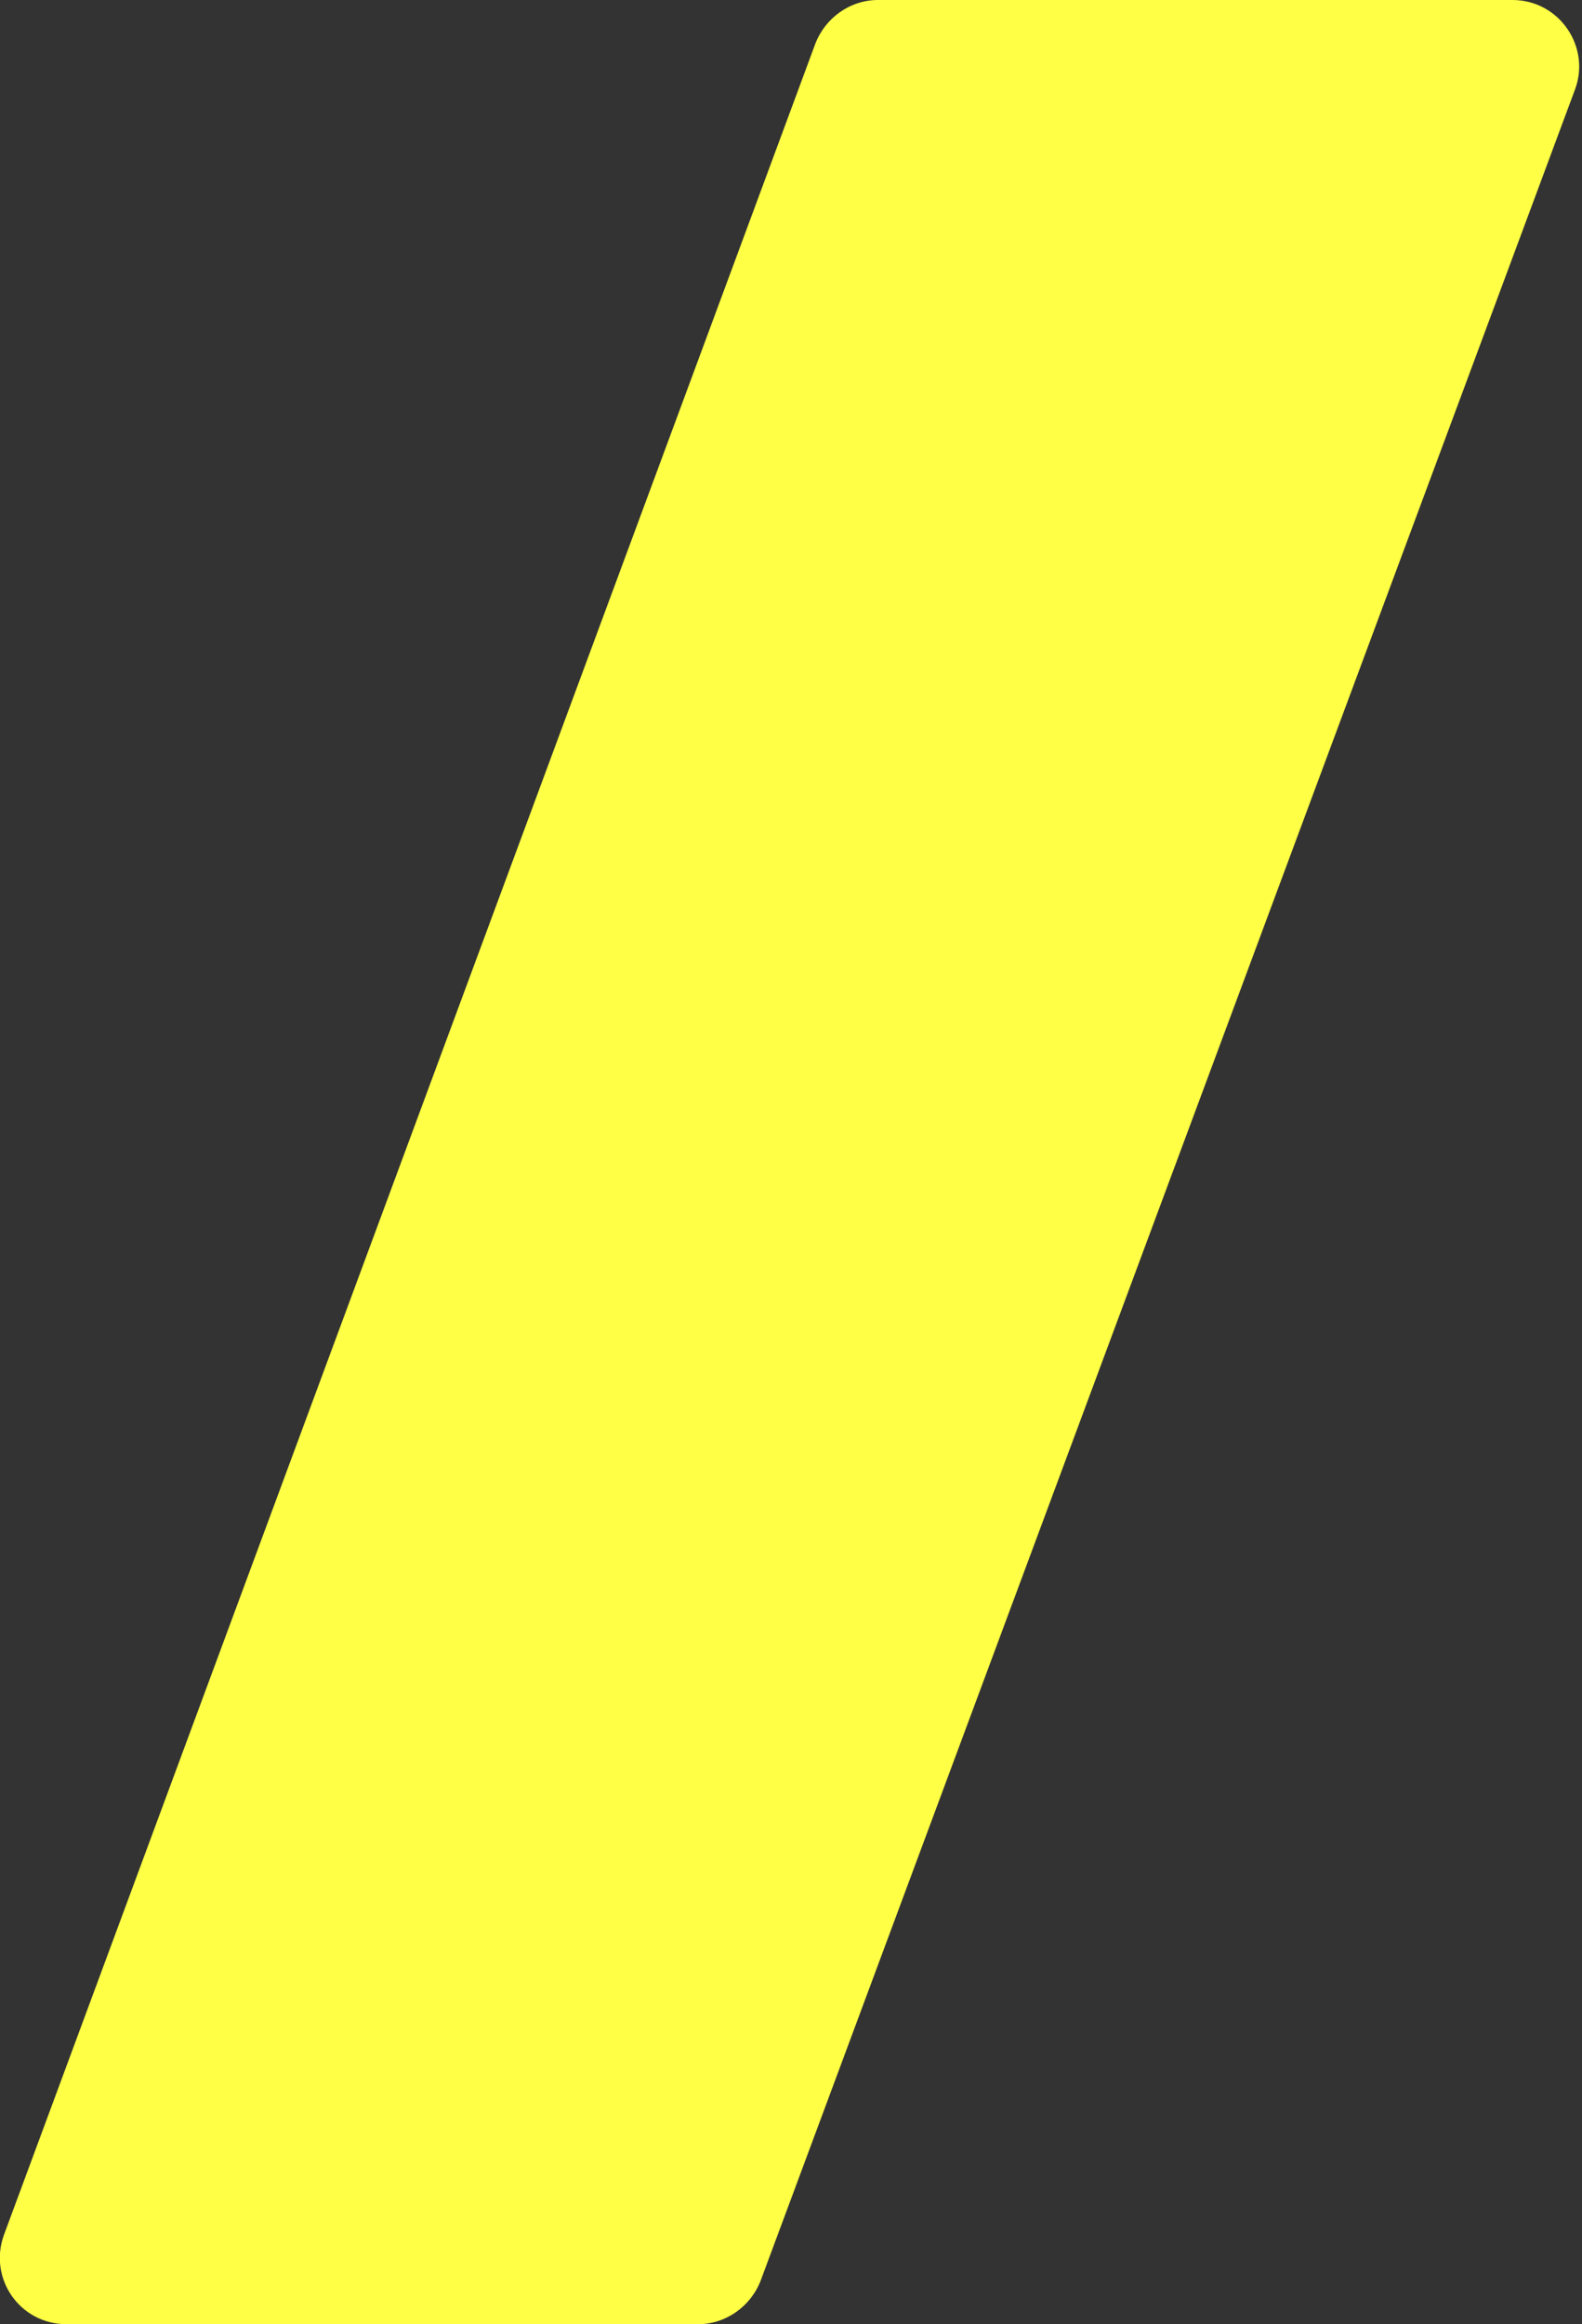 <?xml version="1.0" encoding="UTF-8"?>
<svg xmlns="http://www.w3.org/2000/svg" version="1.1" viewBox="0 0 159.3 234">
  <rect x="0" y="0" width="159.3" height="234" fill="#333333" stroke="none"/>
  <defs>
    <style>
      .cls-1 {
        fill: #ffff45;
      }
    </style>
  </defs>
  <!-- Generator: Adobe Illustrator 28.7.1, SVG Export Plug-In . SVG Version: 1.2.0 Build 142)  -->
  <g>
    <g id="Laag_1">
      <path id="Path_1301" class="cls-1" d="M88.4,0h63.9c4.7,0,7.9,4.7,6.3,9l-82,220.6c-1,2.6-3.5,4.4-6.3,4.4H6.7c-4.7,0-7.9-4.6-6.3-9L82.1,4.4c1-2.6,3.5-4.4,6.3-4.4Z"/>
    </g>
  </g>
</svg>